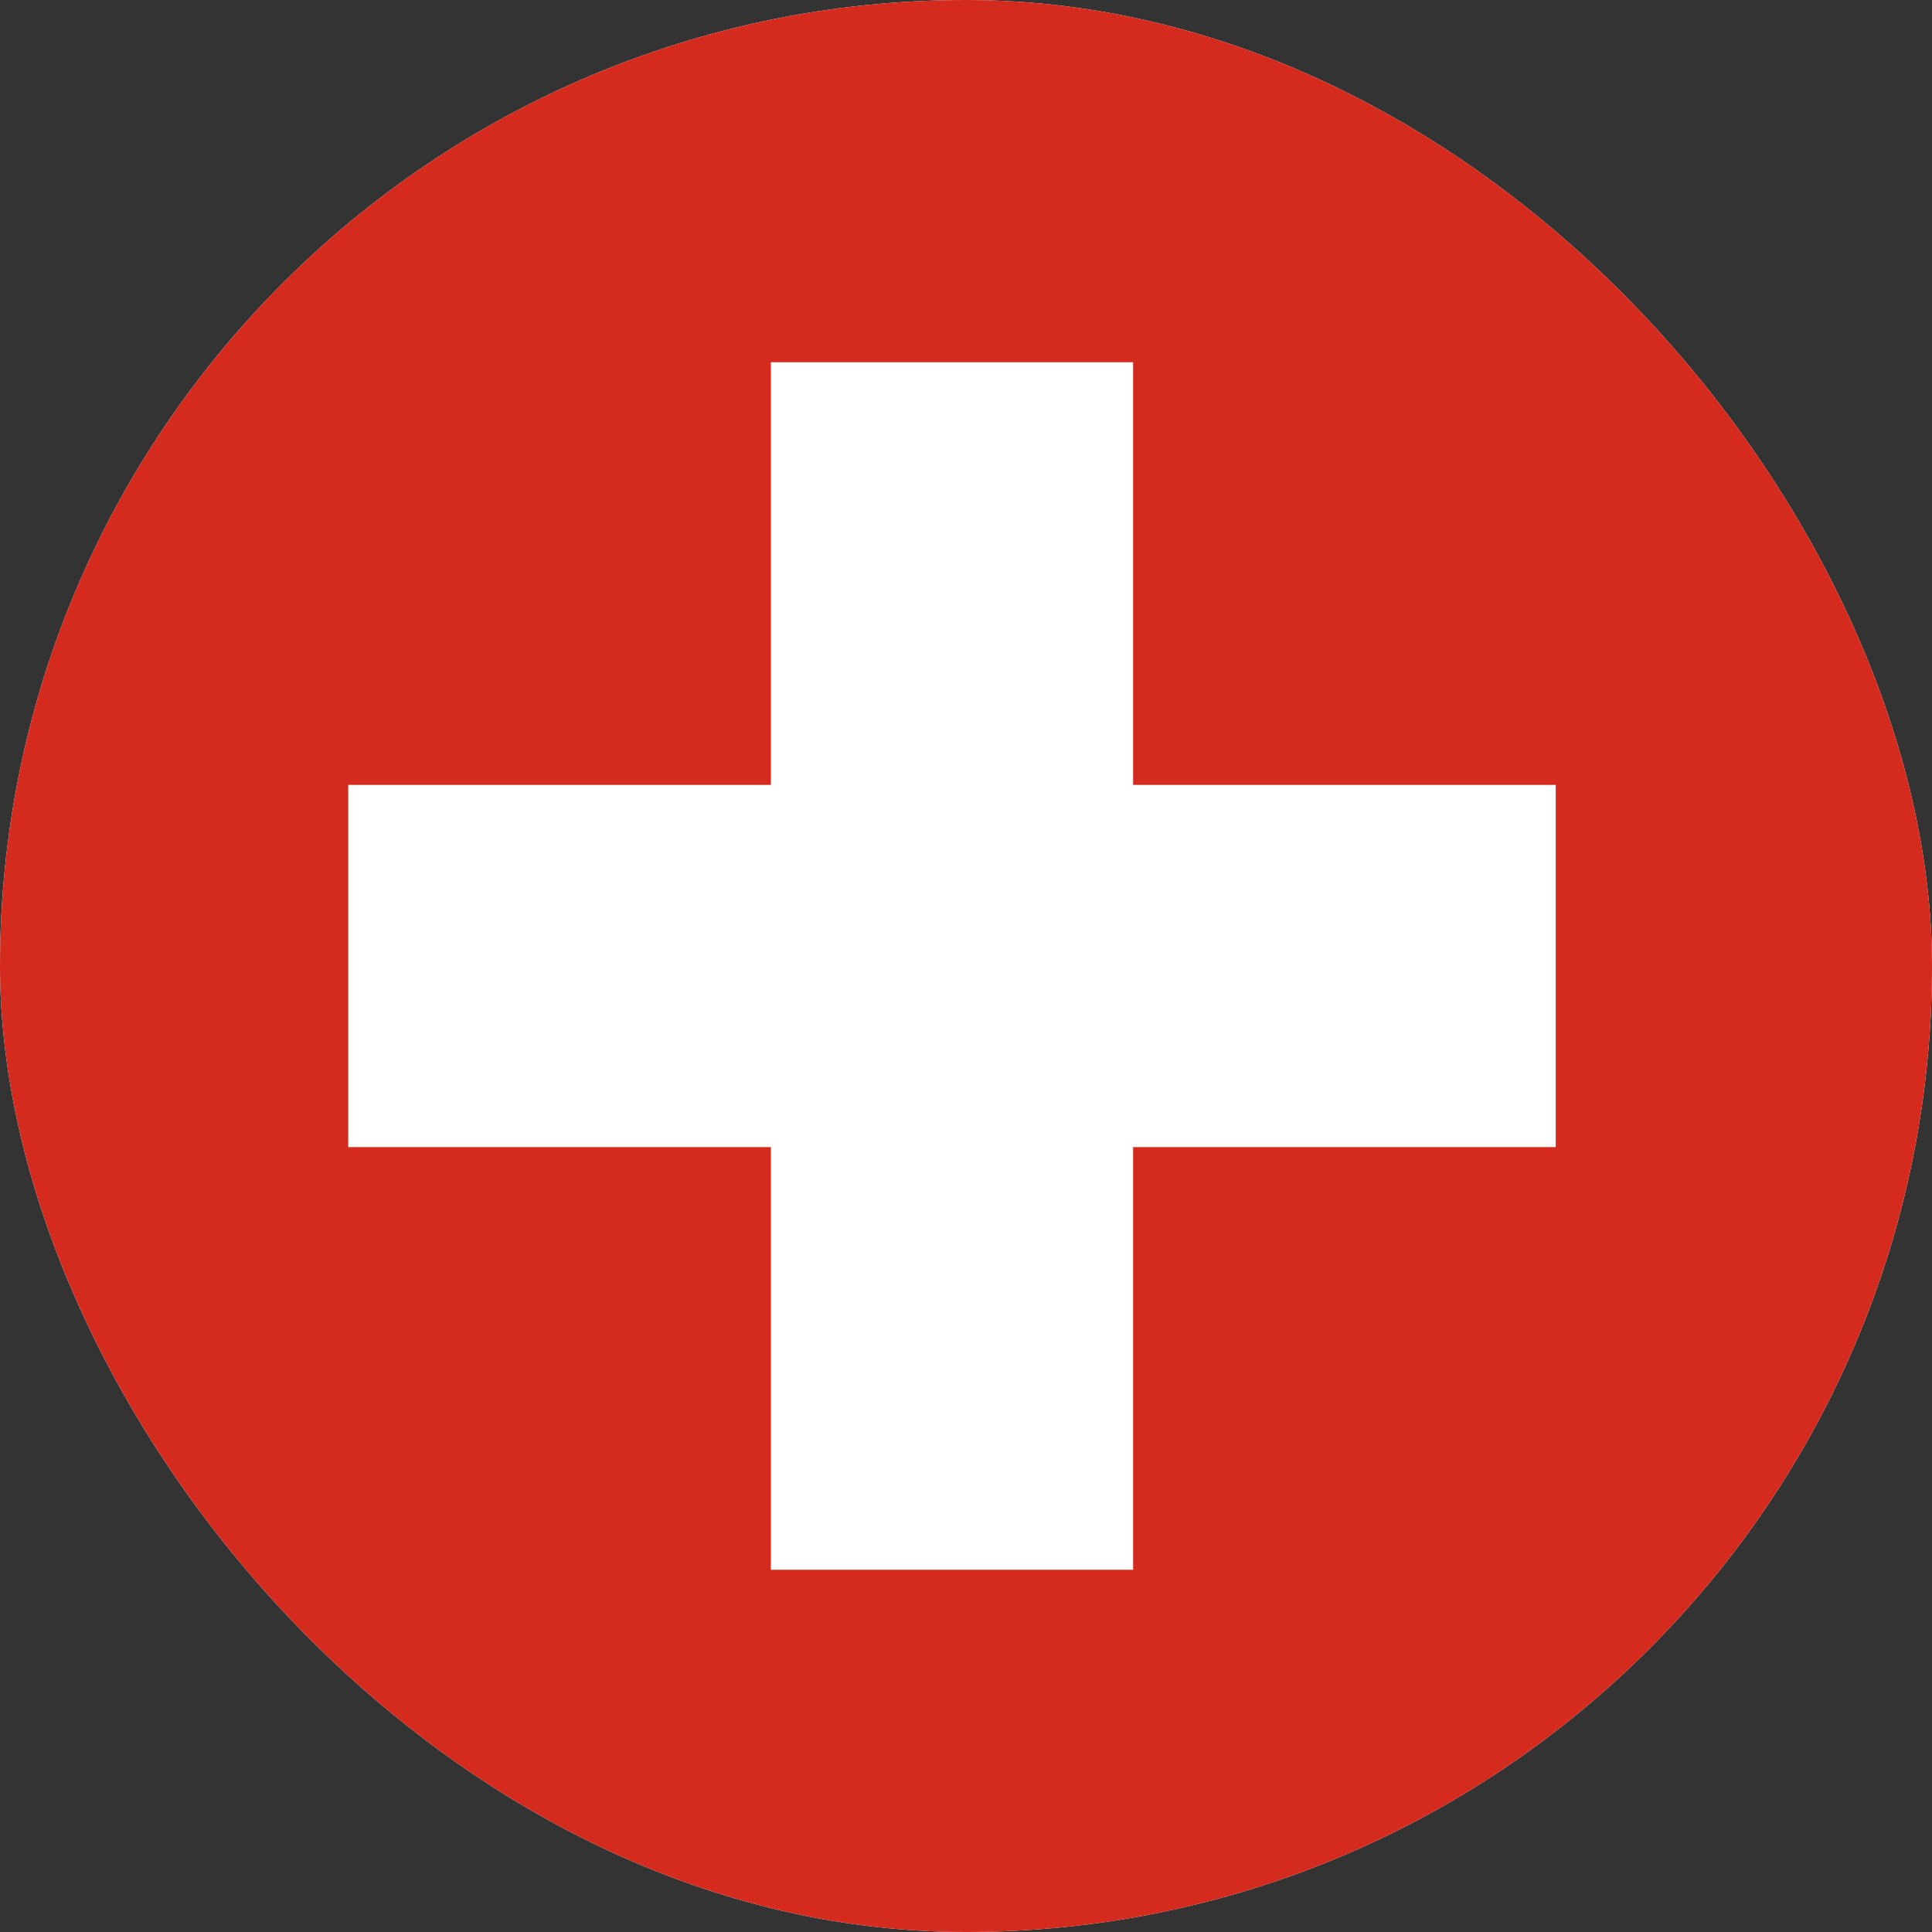 <?xml version="1.0" encoding="UTF-8"?> <svg xmlns="http://www.w3.org/2000/svg" width="46" height="46" viewBox="0 0 46 46" fill="none"><rect x="0" y="0" width="46" height="46" fill="#333333" stroke="none"/><g clip-path="url(#clip0)"><rect width="46" height="46" rx="23" fill="white"></rect><path fill-rule="evenodd" clip-rule="evenodd" d="M-8 0H53.333V46H-8V0Z" fill="#D52B1E"></path><path fill-rule="evenodd" clip-rule="evenodd" d="M8.291 18.688H37.041V27.312H8.291V18.688Z" fill="white"></path><path fill-rule="evenodd" clip-rule="evenodd" d="M18.354 8.625H26.979V37.375H18.354V8.625Z" fill="white"></path></g><defs><clipPath id="clip0"><rect width="46" height="46" rx="23" fill="white"></rect></clipPath></defs></svg> 